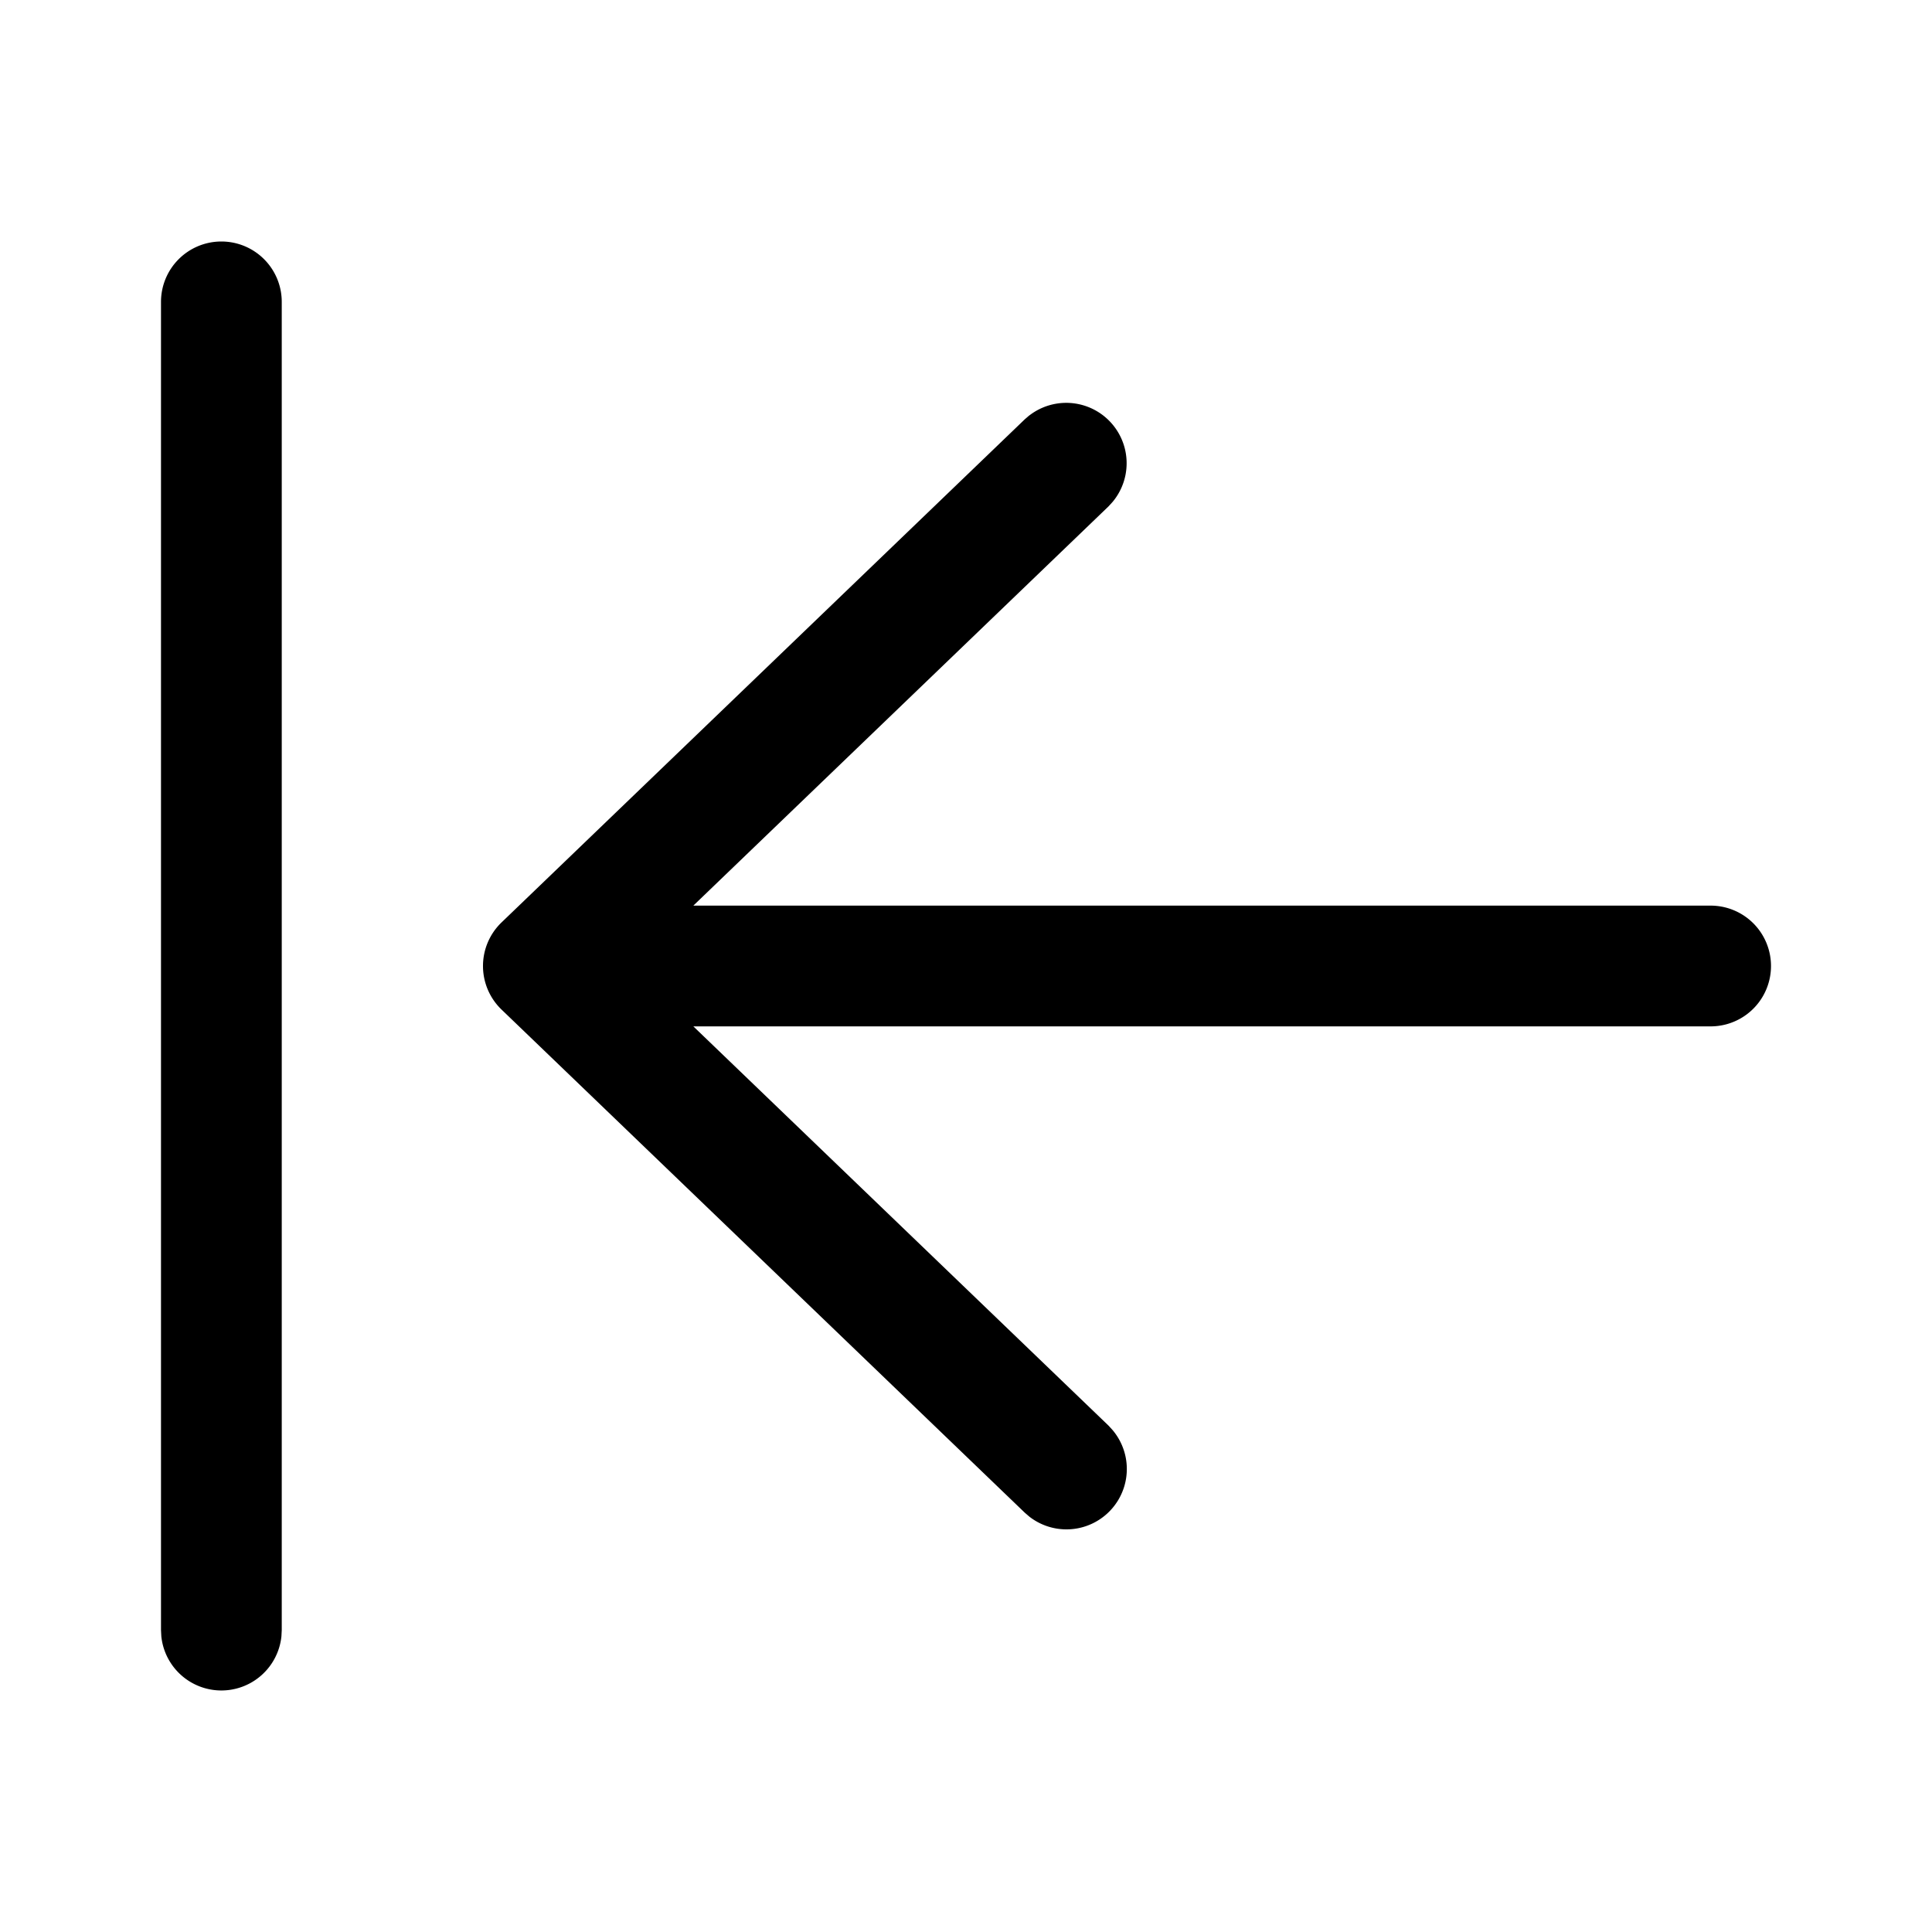 <svg xmlns="http://www.w3.org/2000/svg" width="24" height="24" fill="none" viewBox="0 0 24 24"><g fill="currentColor"><path d="M2.75 3a.75.75 0 01.75.75v16.5l-.004.077a.75.75 0 01-1.492 0L2 20.25V3.75A.75.75 0 012.75 3zM12.788 5.16a.75.75 0 011.034 1.074l-.052.057-5.157 4.959H21.25a.75.75 0 010 1.5H8.613l5.157 4.959.052.057a.75.75 0 01-1.034 1.075l-.058-.05-6.5-6.25a.751.751 0 010-1.082l6.5-6.25.058-.05z"/></g></svg>